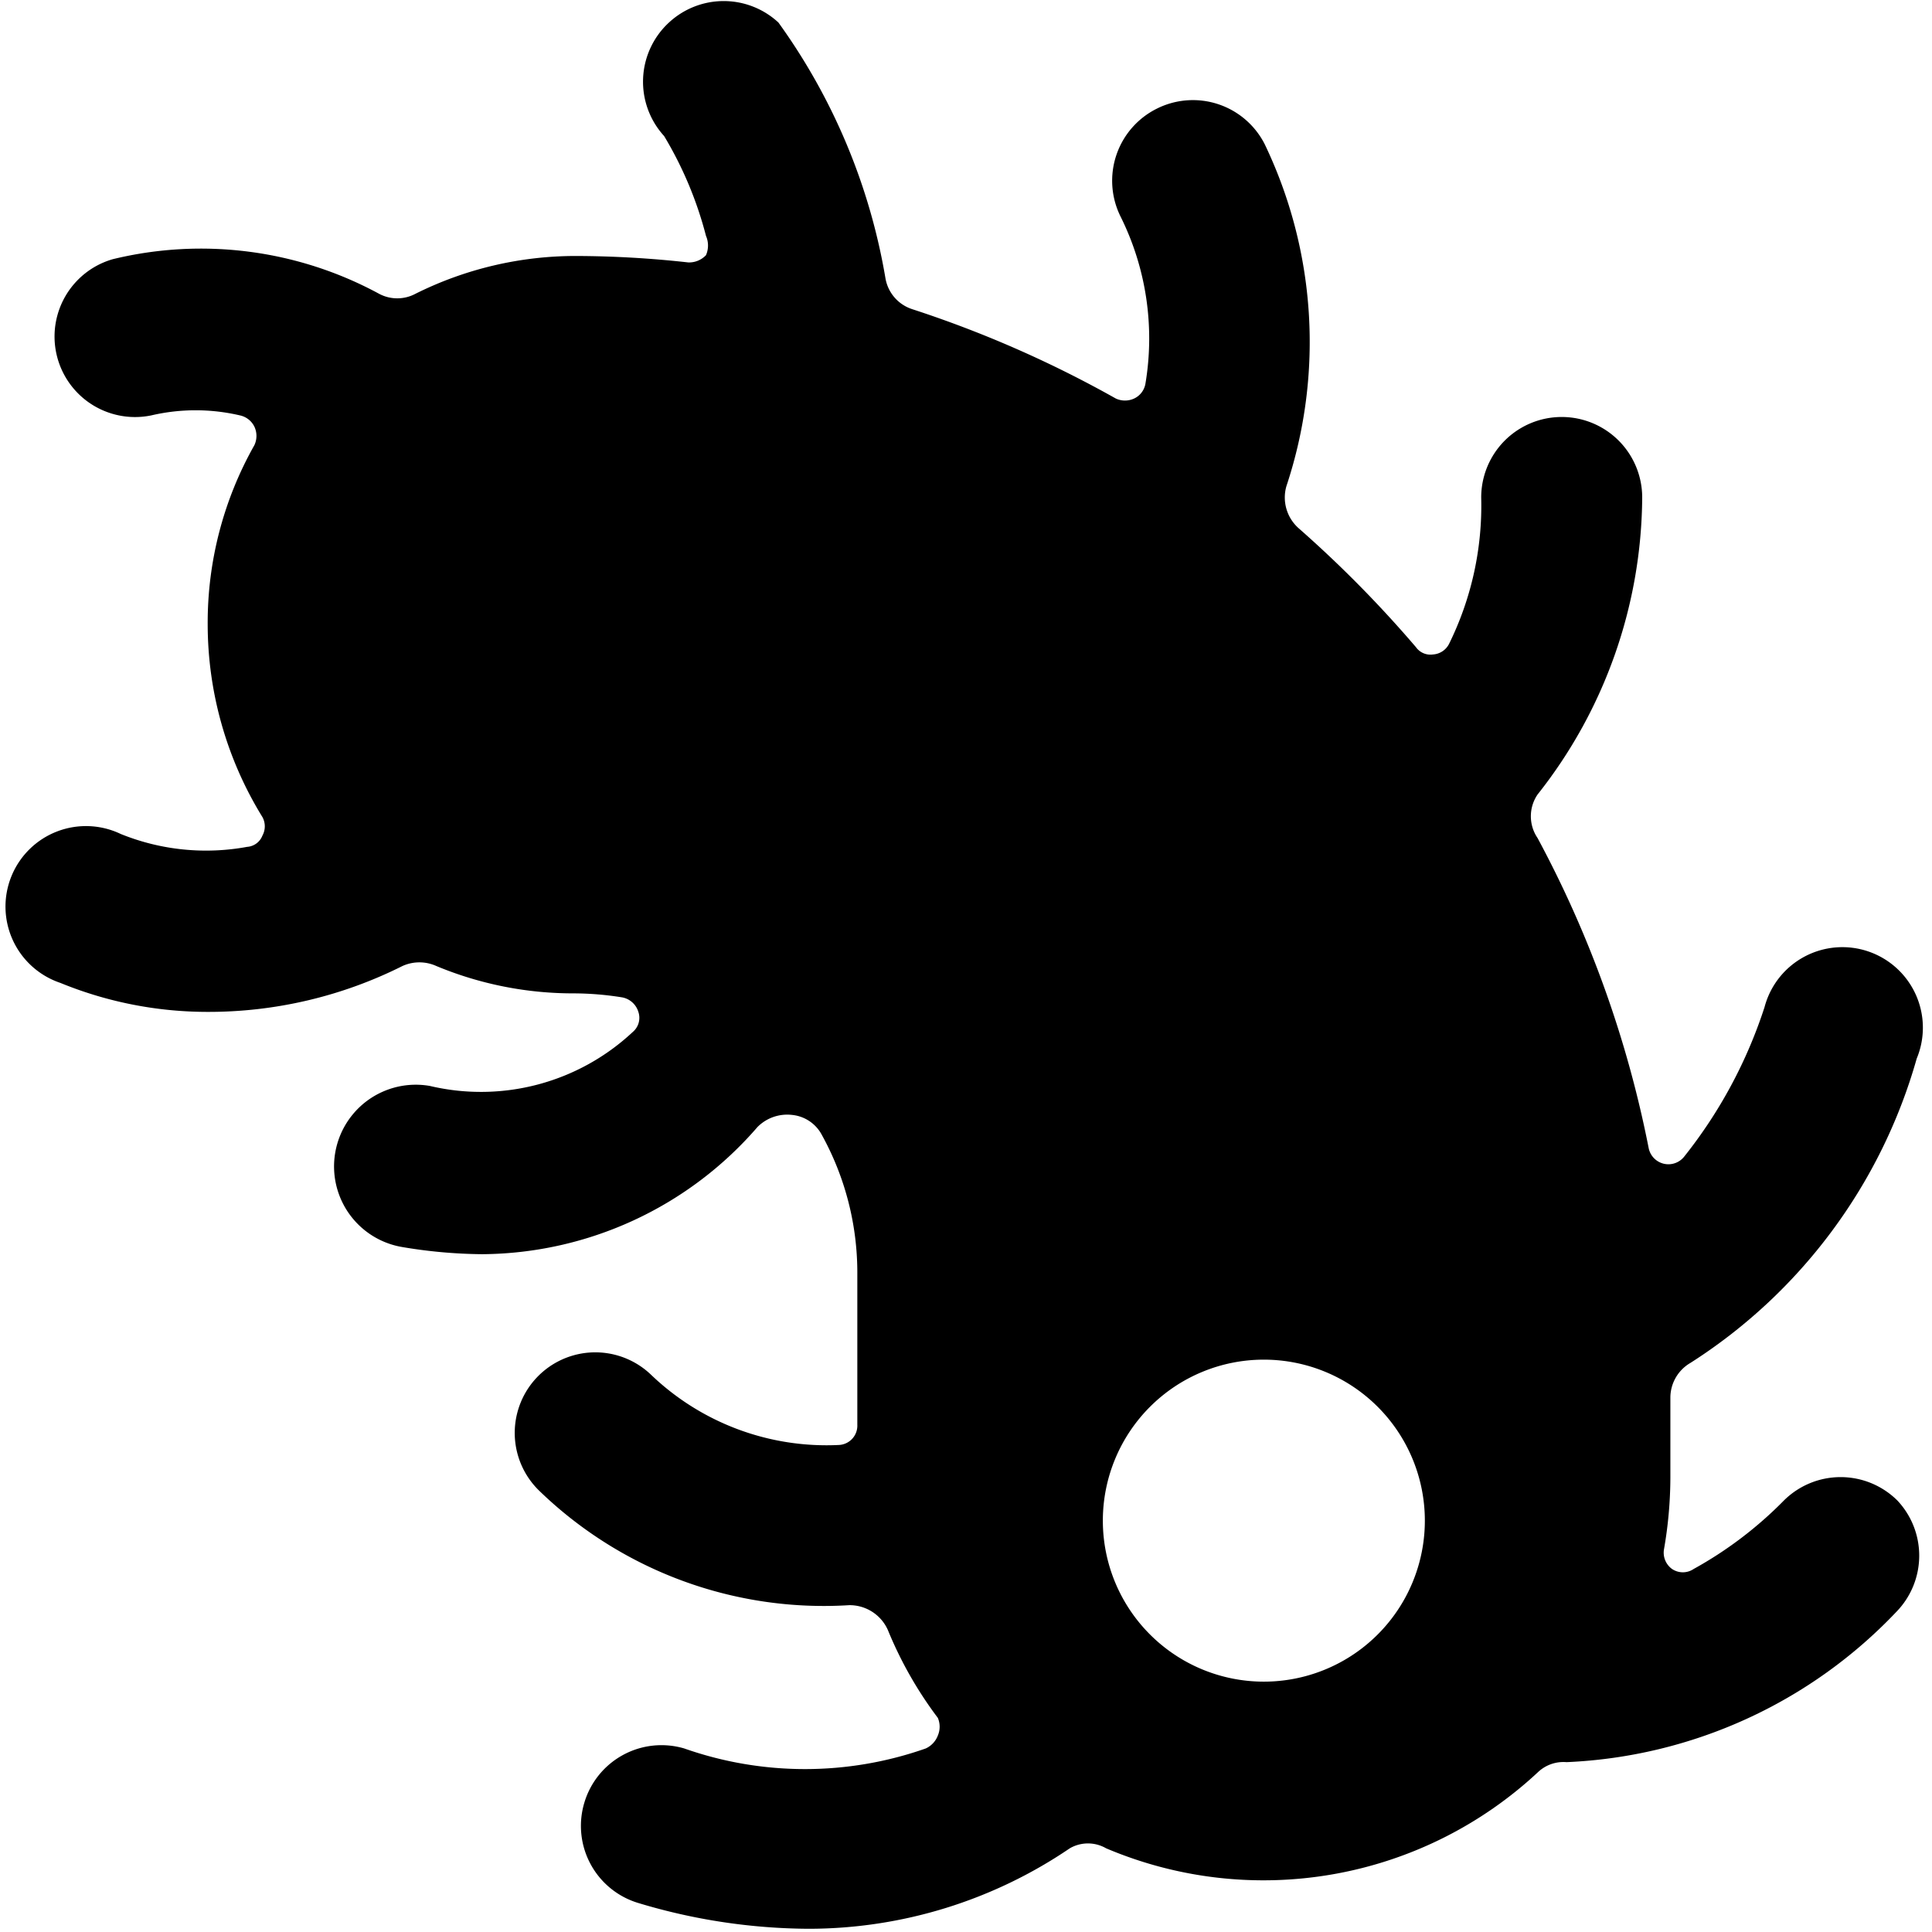 <svg xmlns="http://www.w3.org/2000/svg" viewBox="0 0 24 24"><path d="M23.57 18.64a1 1 0 0 0 -1.41 0 4.87 4.87 0 0 1 -1.12 0.85 0.24 0.24 0 0 1 -0.27 0 0.25 0.25 0 0 1 -0.1 -0.24 5.26 5.26 0 0 0 0.08 -0.89v-1a0.5 0.5 0 0 1 0.25 -0.43 6.62 6.62 0 0 0 2.81 -3.78 1 1 0 1 0 -1.89 -0.64 5.9 5.9 0 0 1 -1 1.86 0.25 0.25 0 0 1 -0.44 -0.11 13.71 13.71 0 0 0 -1.38 -3.85 0.48 0.48 0 0 1 0 -0.54 6 6 0 0 0 1.3 -3.69 1 1 0 1 0 -2 0A3.88 3.88 0 0 1 18 8a0.24 0.24 0 0 1 -0.2 0.13 0.22 0.22 0 0 1 -0.21 -0.09 14.57 14.57 0 0 0 -1.46 -1.48 0.51 0.51 0 0 1 -0.15 -0.52 5.68 5.68 0 0 0 -0.27 -4.25 1 1 0 0 0 -1.34 -0.44 1 1 0 0 0 -0.45 1.34 3.4 3.4 0 0 1 0.31 2.07 0.25 0.25 0 0 1 -0.14 0.19 0.27 0.27 0 0 1 -0.23 0 14 14 0 0 0 -2.53 -1.11 0.49 0.49 0 0 1 -0.33 -0.38A7.59 7.59 0 0 0 9.67 0.28a1 1 0 0 0 -1.36 0 1 1 0 0 0 -0.06 1.41 4.68 4.68 0 0 1 0.52 1.24 0.3 0.3 0 0 1 0 0.24 0.29 0.29 0 0 1 -0.22 0.09 12.81 12.81 0 0 0 -1.39 -0.08 4.45 4.45 0 0 0 -2 0.47 0.48 0.48 0 0 1 -0.45 0 4.64 4.64 0 0 0 -3.31 -0.43 1 1 0 0 0 0.48 1.94 2.42 2.42 0 0 1 1.1 0 0.26 0.26 0 0 1 0.18 0.14 0.27 0.27 0 0 1 0 0.23 4.48 4.48 0 0 0 -0.58 2.22 4.57 4.57 0 0 0 0.68 2.4 0.24 0.24 0 0 1 0 0.23 0.22 0.22 0 0 1 -0.19 0.14 2.82 2.82 0 0 1 -1.57 -0.16 1 1 0 1 0 -0.75 1.85 4.82 4.82 0 0 0 1.82 0.36A5.37 5.37 0 0 0 5 12a0.51 0.51 0 0 1 0.42 0 4.42 4.42 0 0 0 1.71 0.34 3.83 3.83 0 0 1 0.6 0.05 0.26 0.26 0 0 1 0.2 0.18 0.23 0.23 0 0 1 -0.07 0.25 2.76 2.76 0 0 1 -2.52 0.67 1 1 0 0 0 -0.35 2 6.22 6.22 0 0 0 1 0.09A4.56 4.56 0 0 0 9.41 14a0.52 0.52 0 0 1 0.43 -0.15 0.47 0.47 0 0 1 0.37 0.25 3.54 3.54 0 0 1 0.44 1.71v1.89a0.24 0.24 0 0 1 -0.23 0.25 3.15 3.15 0 0 1 -2.33 -0.87 1 1 0 1 0 -1.39 1.44 5.08 5.08 0 0 0 3.85 1.42 0.52 0.52 0 0 1 0.48 0.31 4.88 4.88 0 0 0 0.62 1.09 0.28 0.28 0 0 1 0 0.22 0.29 0.29 0 0 1 -0.15 0.16 4.52 4.52 0 0 1 -3 0 1 1 0 0 0 -1.24 0.67 1 1 0 0 0 0.67 1.25 7.43 7.43 0 0 0 2.12 0.32 5.78 5.78 0 0 0 3.24 -1 0.45 0.45 0 0 1 0.45 0 5 5 0 0 0 5.37 -0.95 0.46 0.46 0 0 1 0.35 -0.12 6 6 0 0 0 4.1 -1.87 1 1 0 0 0 0.01 -1.38Zm-7.87 2.25a2 2 0 1 1 2 -2 2 2 0 0 1 -2 2Z" fill="#000000" stroke-width="1"></path></svg>